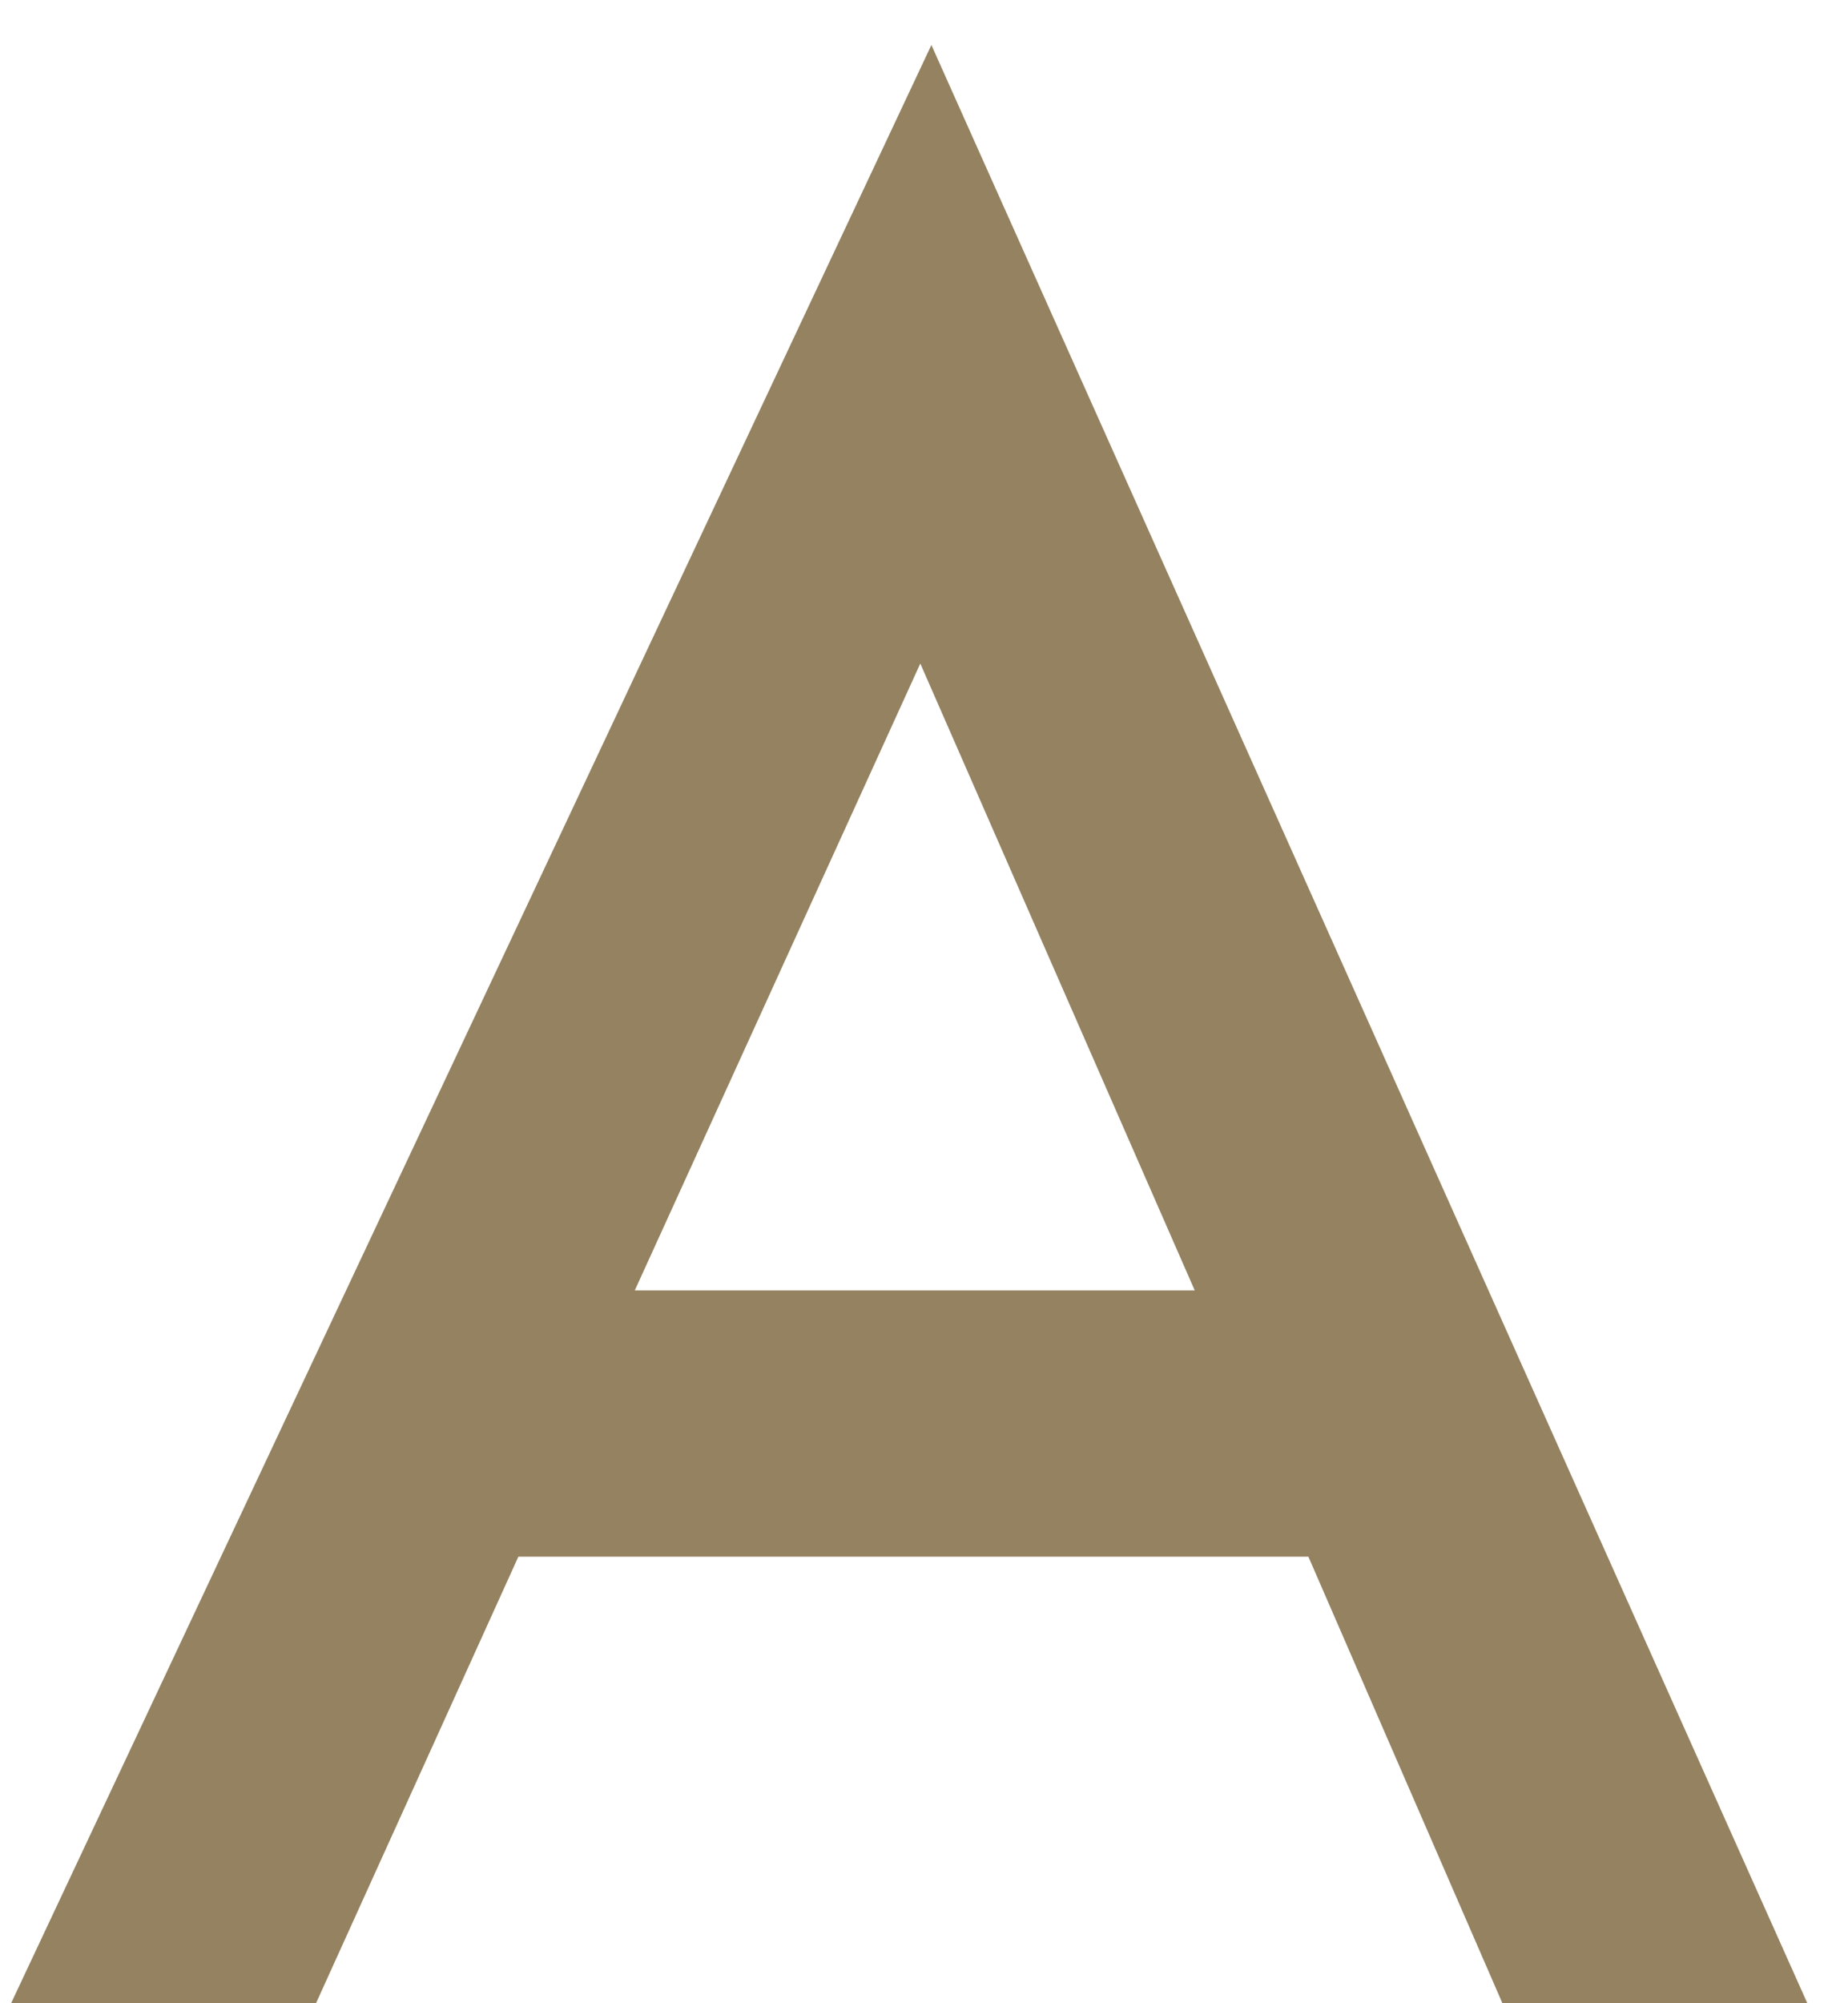 <svg width="12" height="13" fill="none" xmlns="http://www.w3.org/2000/svg"><path d="M9.756 13h1.98L6.048.292.072 13h1.98l1.314-2.898h5.13L9.756 13zM4.122 8.374l1.854-4.068 1.782 4.068H4.122z" fill="#948260"/></svg>